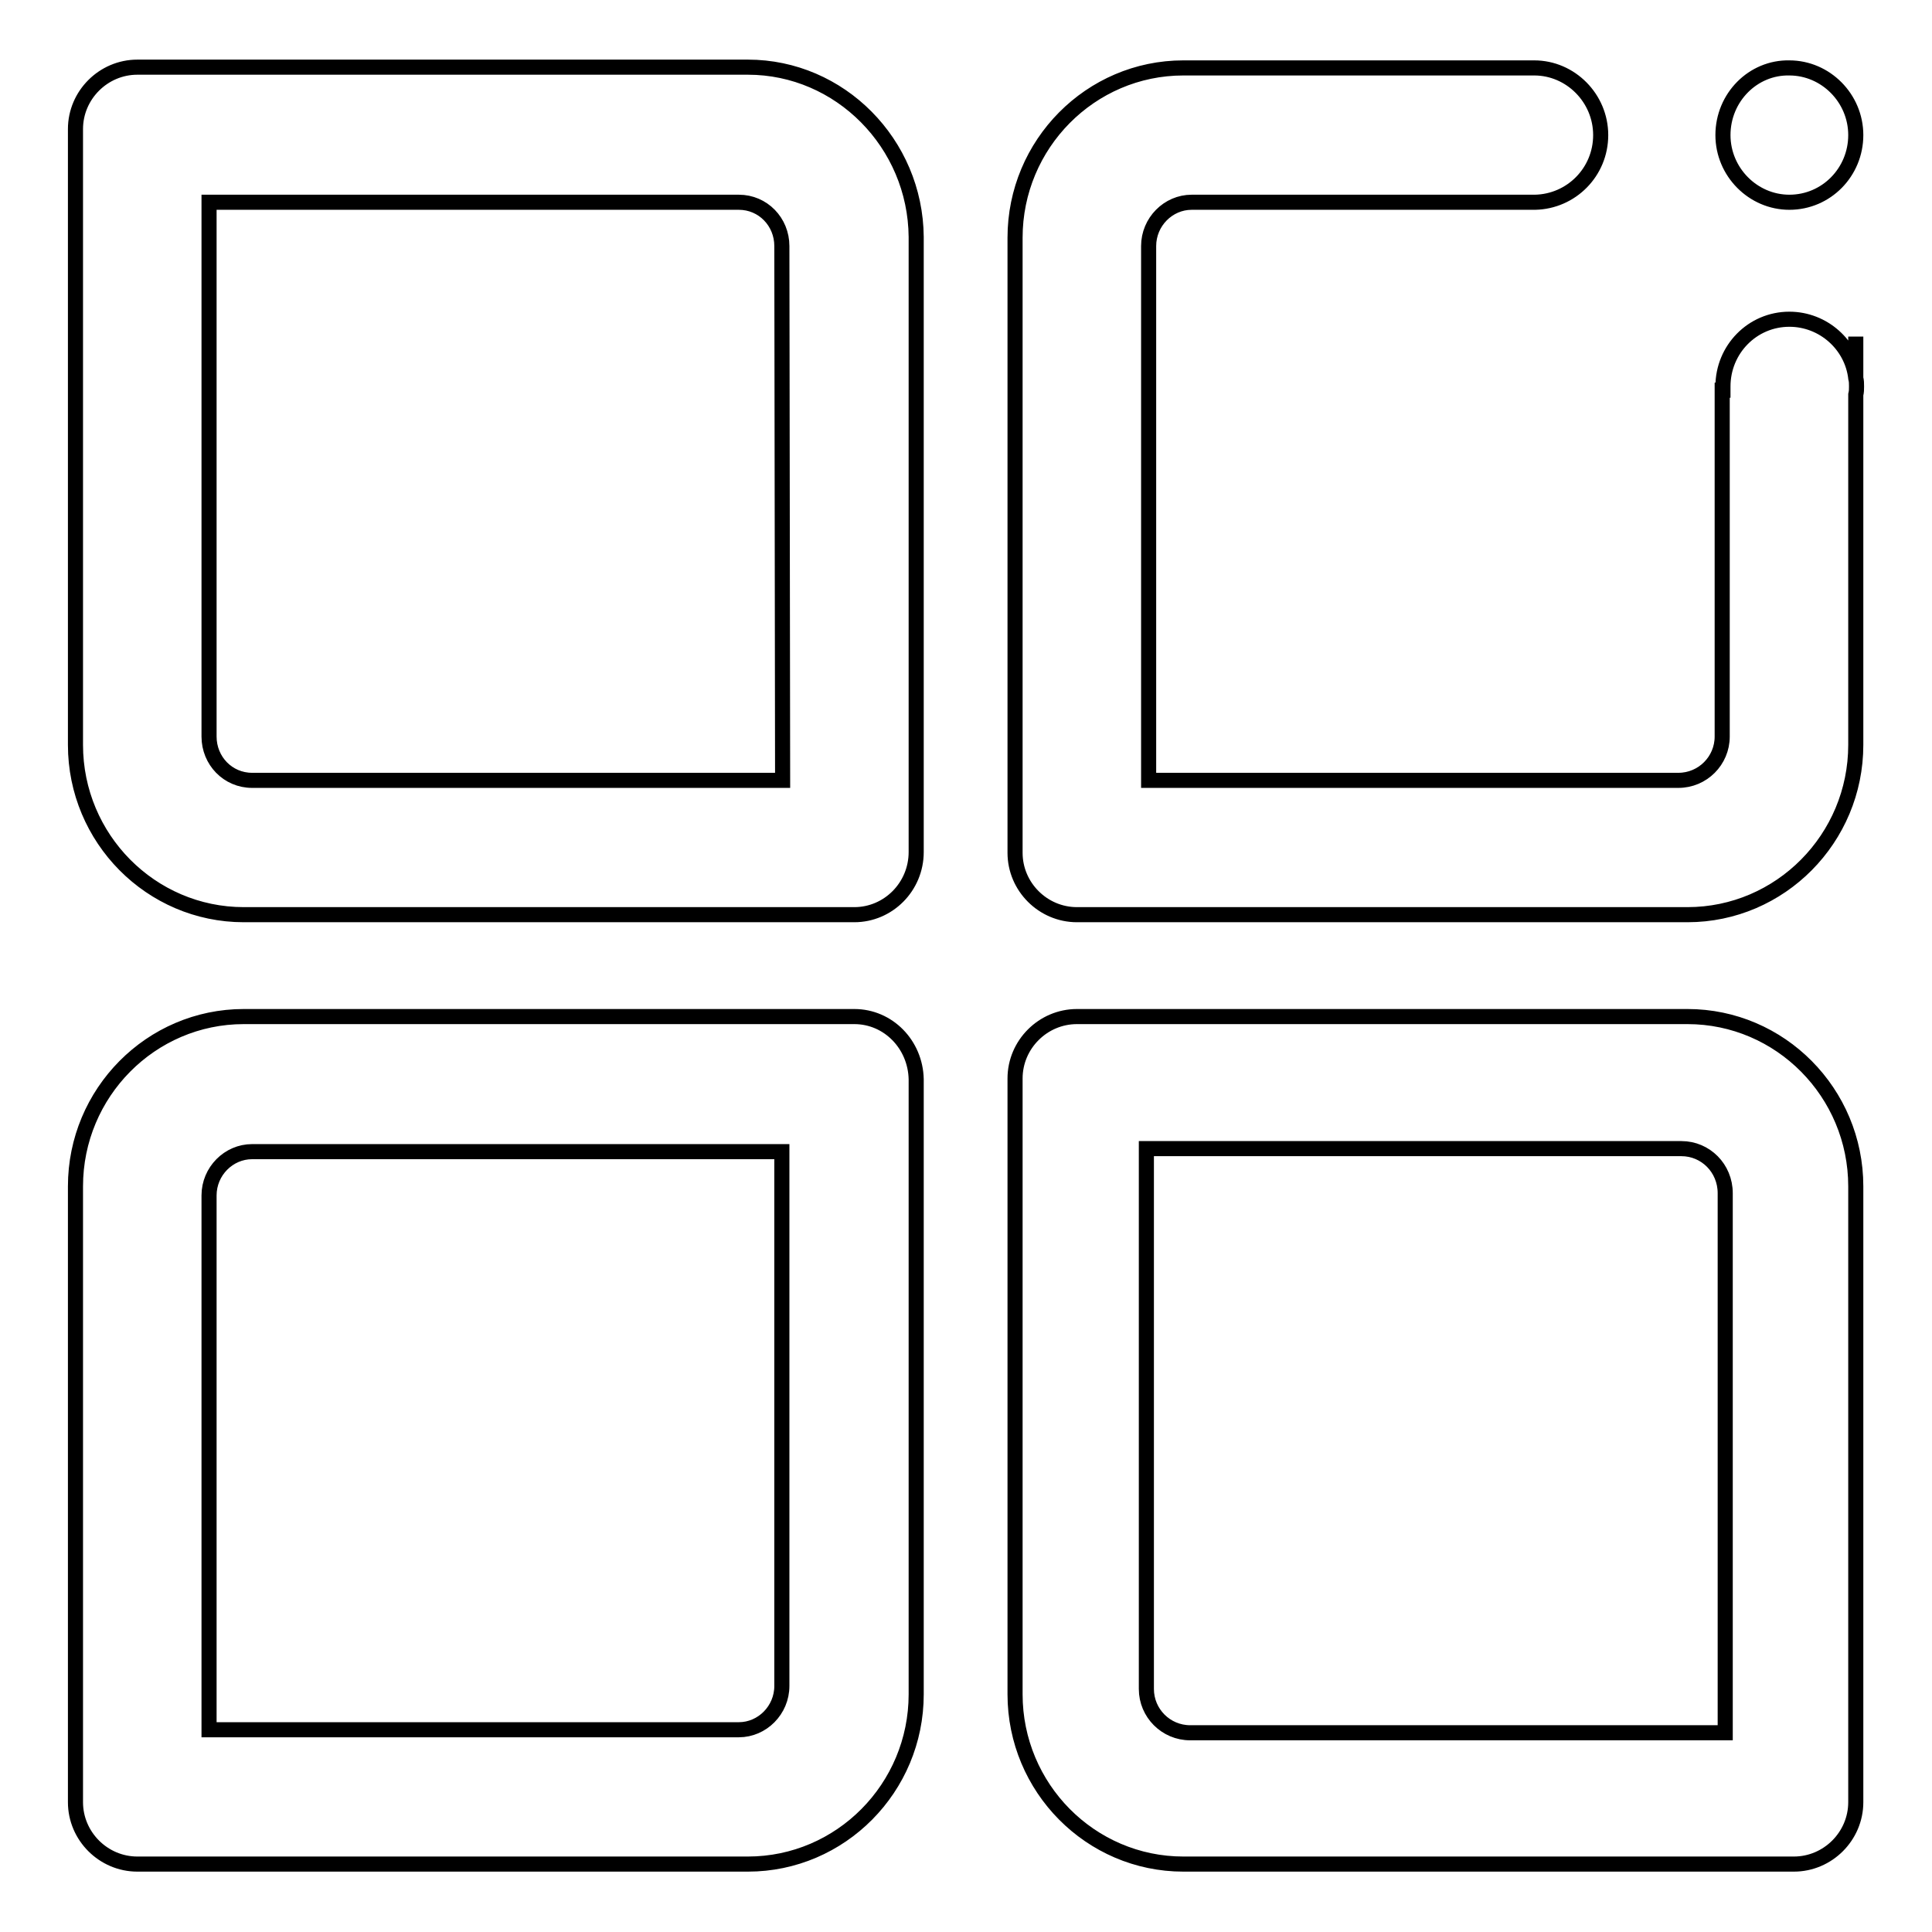 <?xml version="1.0" encoding="utf-8"?>
<!-- Svg Vector Icons : http://www.onlinewebfonts.com/icon -->
<!DOCTYPE svg PUBLIC "-//W3C//DTD SVG 1.1//EN" "http://www.w3.org/Graphics/SVG/1.1/DTD/svg11.dtd">
<svg version="1.1" xmlns="http://www.w3.org/2000/svg" xmlns:xlink="http://www.w3.org/1999/xlink" x="0px" y="0px" viewBox="0 0 256 256" enable-background="new 0 0 256 256" xml:space="preserve">
<g> <path stroke-width="2" fill-opacity="0" stroke="#000000"  d="M228.3,17.9c0,4.9,4,8.9,8.8,8.9c4.9,0,8.8-4,8.8-8.9c0-4.9-4-8.9-8.8-8.9C232.3,8.9,228.3,12.9,228.3,17.9 z M113.2,134.7H32.3C20,134.7,10,144.8,10,157.2v81.6c0,4.5,3.7,8.2,8.2,8.2h80.9c12.3,0,22.3-10.1,22.3-22.5V143 C121.3,138.4,117.7,134.7,113.2,134.7z M103.6,223.4c0,3.2-2.6,5.8-5.7,5.8H27.7v-70.8h0c0-3.2,2.6-5.8,5.7-5.8h70.2V223.4z  M99.1,8.9H18.2c-4.5,0-8.2,3.7-8.2,8.2v81.6c0,12.4,10,22.5,22.3,22.5h80.9c4.5,0,8.2-3.7,8.2-8.3V31.4 C121.3,19,111.3,8.9,99.1,8.9z M103.7,103.4H33.4c-3.2,0-5.7-2.6-5.7-5.8V26.8h70.2c3.2,0,5.7,2.6,5.7,5.8L103.7,103.4L103.7,103.4 z M223.6,134.7h-80.9c-4.5,0-8.2,3.7-8.2,8.2v81.6c0,12.4,10,22.5,22.3,22.5h80.9c4.5,0,8.2-3.7,8.2-8.2v-81.6 C245.9,144.8,235.9,134.7,223.6,134.7L223.6,134.7z M228.6,229.6h-70.9c-3.2,0-5.8-2.6-5.8-5.8v-71.6h70.9c3.2,0,5.8,2.6,5.8,5.9 V229.6z M246,51.2c0-0.4,0-0.7-0.1-1.1v-5.5h0v5.5c-0.5-4.4-4.3-7.8-8.8-7.8c-4.9,0-8.8,4-8.8,8.9c0,0.2,0,0.4,0,0.5h-0.1v45.9 c0,3.2-2.6,5.8-5.8,5.8h-70.2V32.6c0-3.2,2.6-5.8,5.7-5.8h45.5v0c4.8-0.1,8.7-4,8.7-8.9c0-4.9-4-8.9-8.8-8.9c-0.1,0-0.2,0-0.2,0 h-46.3c-12.3,0-22.3,10.1-22.3,22.5V113c0,4.5,3.7,8.2,8.2,8.2h80.9c12.3,0,22.3-10.1,22.3-22.5V52.3C246,51.9,246,51.6,246,51.2z" /></g>
</svg>